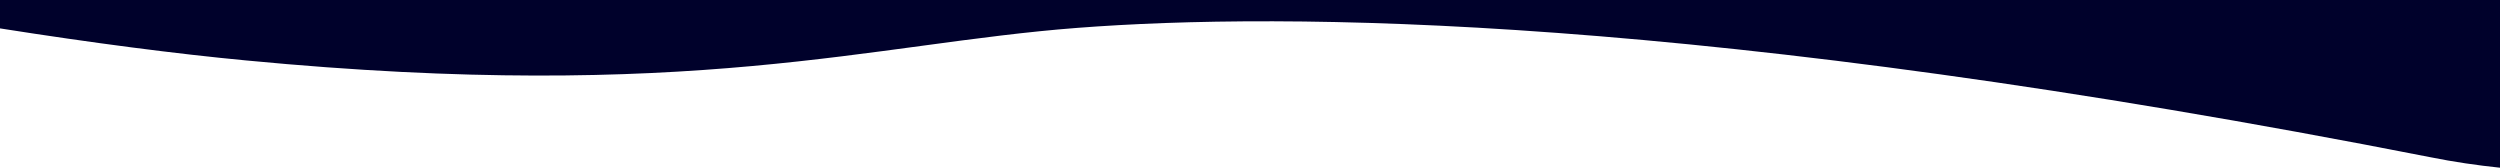 <?xml version="1.0" encoding="utf-8"?>
<!-- Generator: Adobe Illustrator 25.1.0, SVG Export Plug-In . SVG Version: 6.00 Build 0)  -->
<svg version="1.1" id="Ebene_1" xmlns="http://www.w3.org/2000/svg" xmlns:xlink="http://www.w3.org/1999/xlink" x="0px" y="0px"
	 viewBox="0 0 1920 128.8" style="enable-background:new 0 0 1920 128.8;" xml:space="preserve">
<style type="text/css">
	.st0{fill:#00012B;}
</style>
<path class="st0" d="M1920,0v128.8c-17.3-1.8-35.3-4.4-53.7-8.1C1306.7,10.8,985.5,9.3,827.5,21.4s-295.9,57.8-638.7,25
	C136,41.4,71,33,0,21.8V0H1920z"/>
</svg>
